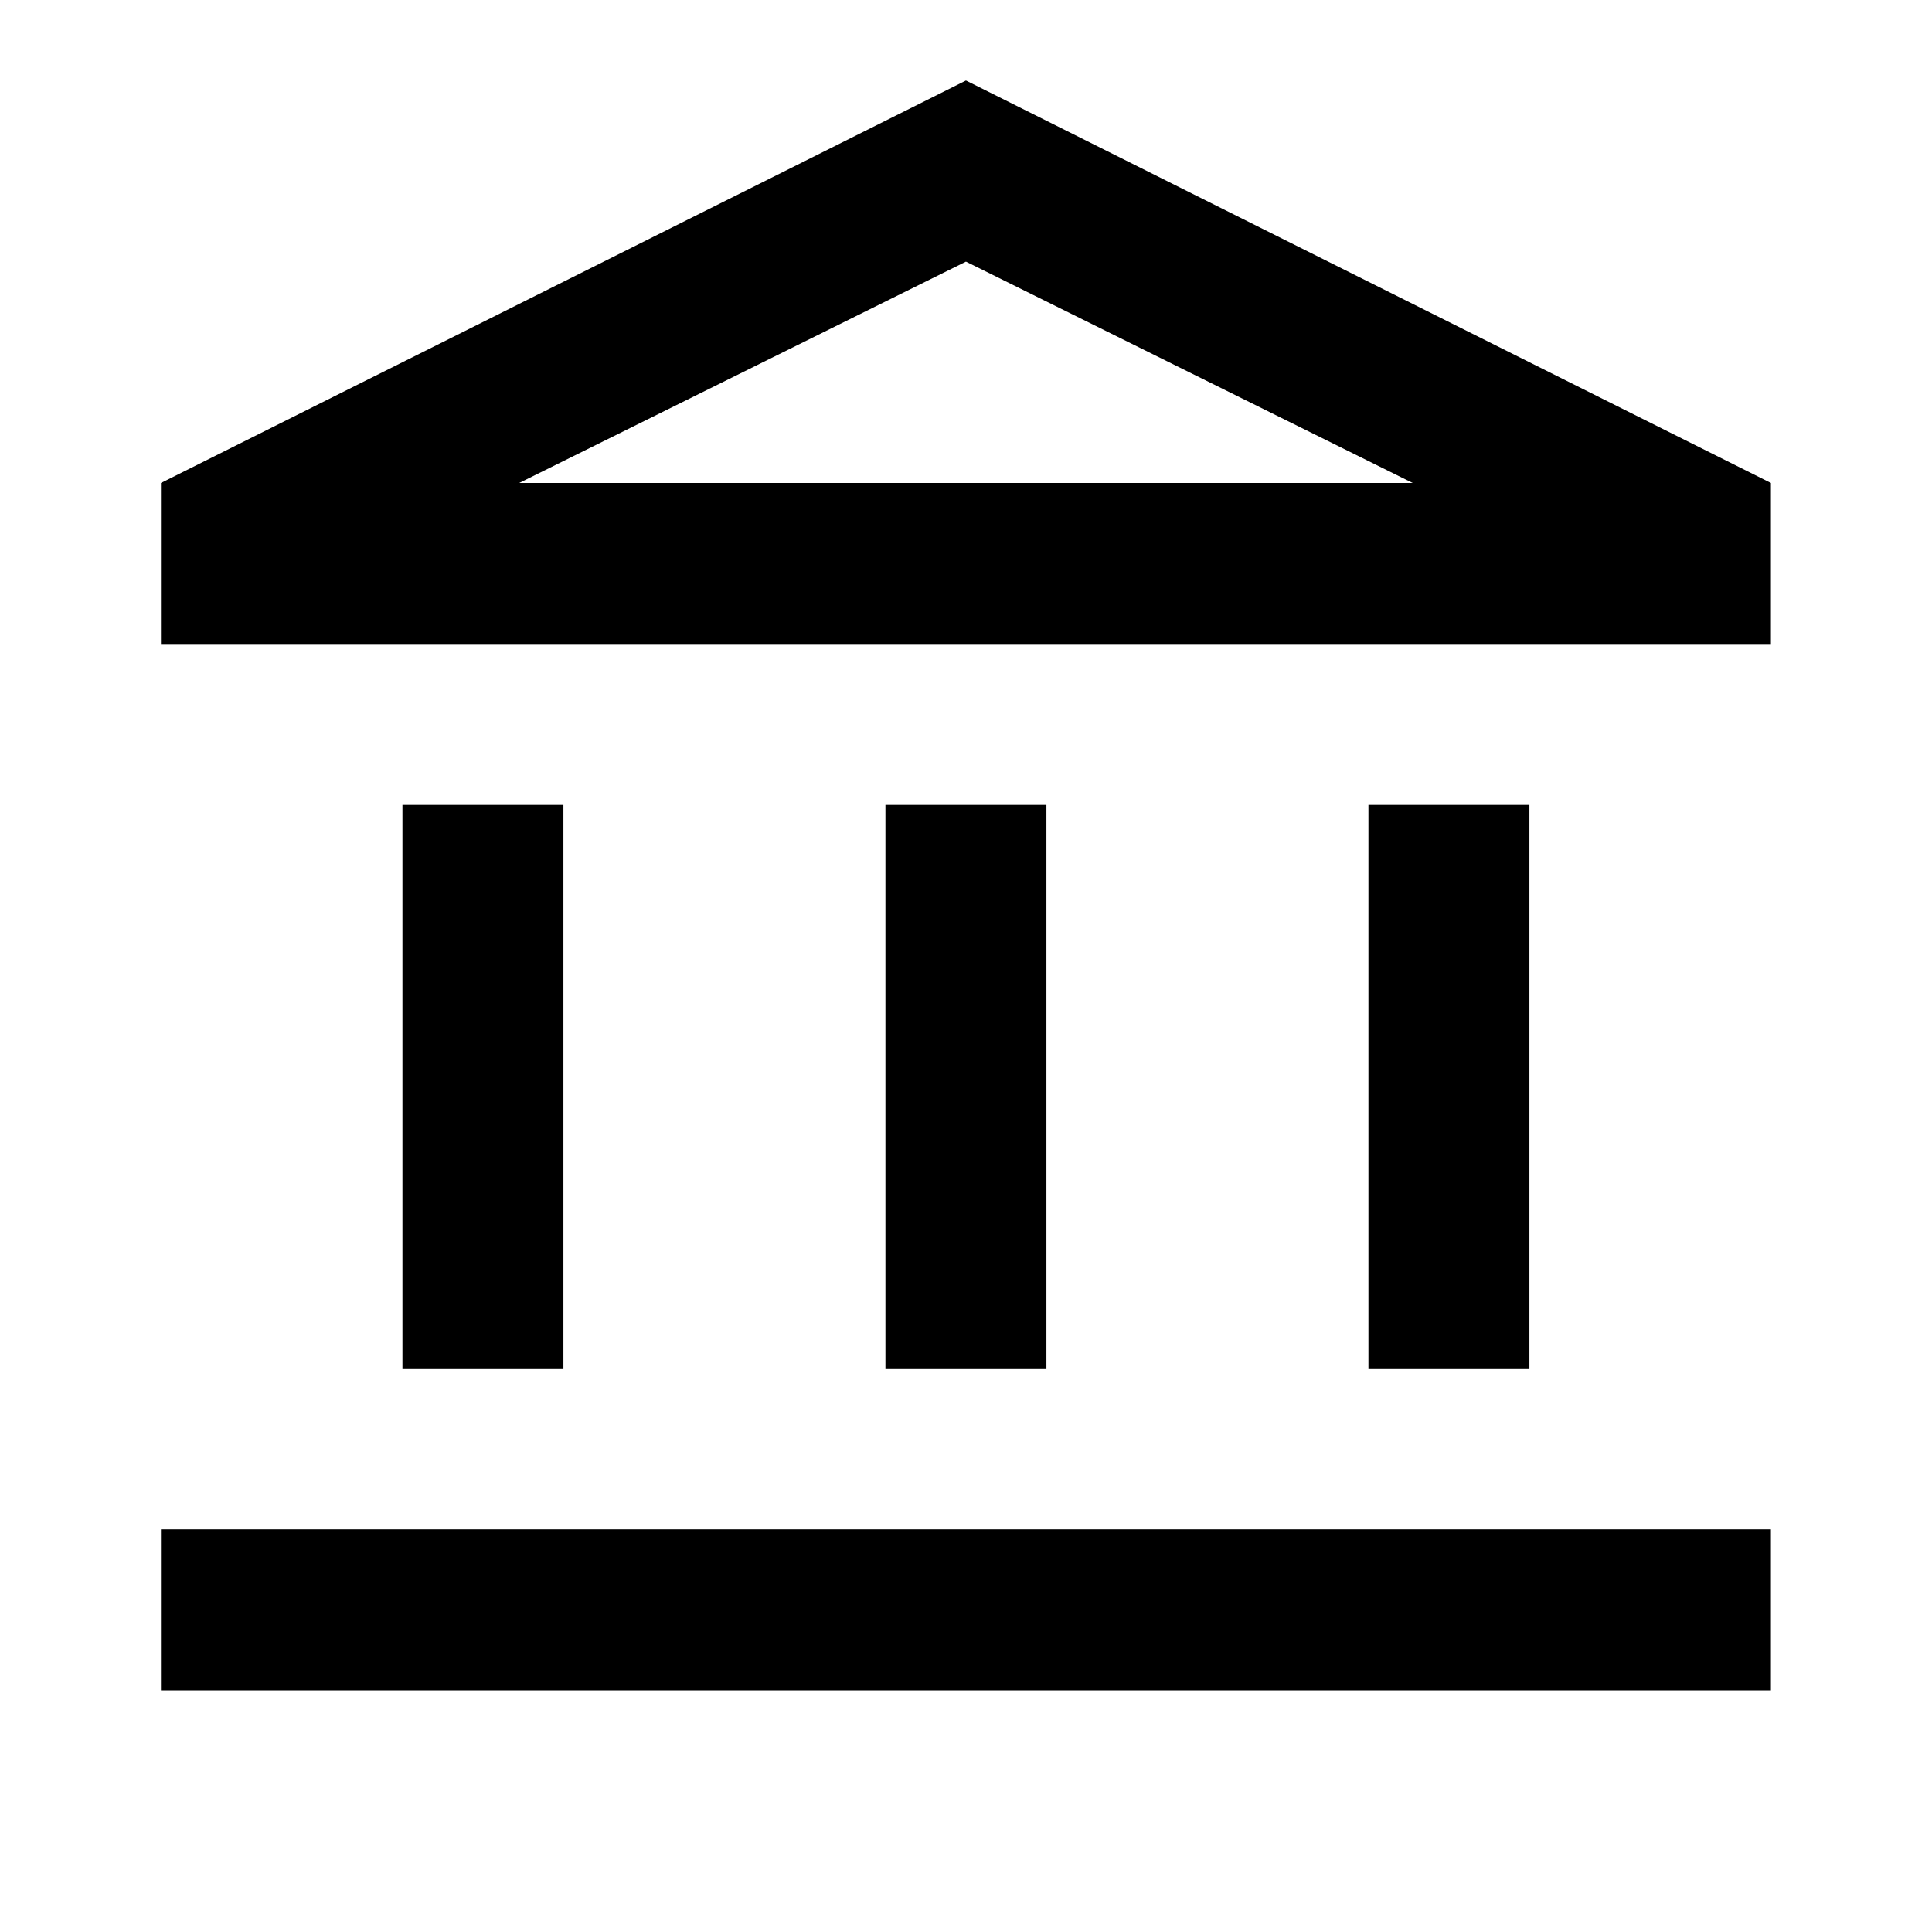 <?xml version="1.0" encoding="UTF-8"?> <svg xmlns="http://www.w3.org/2000/svg" width="40" height="40" viewBox="0 0 40 40" fill="none"><mask id="mask0_1122_2041" style="mask-type:alpha" maskUnits="userSpaceOnUse" x="0" y="0" width="40" height="40"><rect width="40" height="40" fill="#D9D9D9"></rect></mask><g mask="url(#mask0_1122_2041)"><path d="M8.332 28.333V16.667H11.665V28.333H8.332ZM18.332 28.333V16.667H21.665V28.333H18.332ZM3.332 35V31.667H36.665V35H3.332ZM28.332 28.333V16.667H31.665V28.333H28.332ZM3.332 13.333V10L19.999 1.667L36.665 10V13.333H3.332ZM10.749 10H29.249L19.999 5.417L10.749 10Z" fill="black"></path></g></svg> 